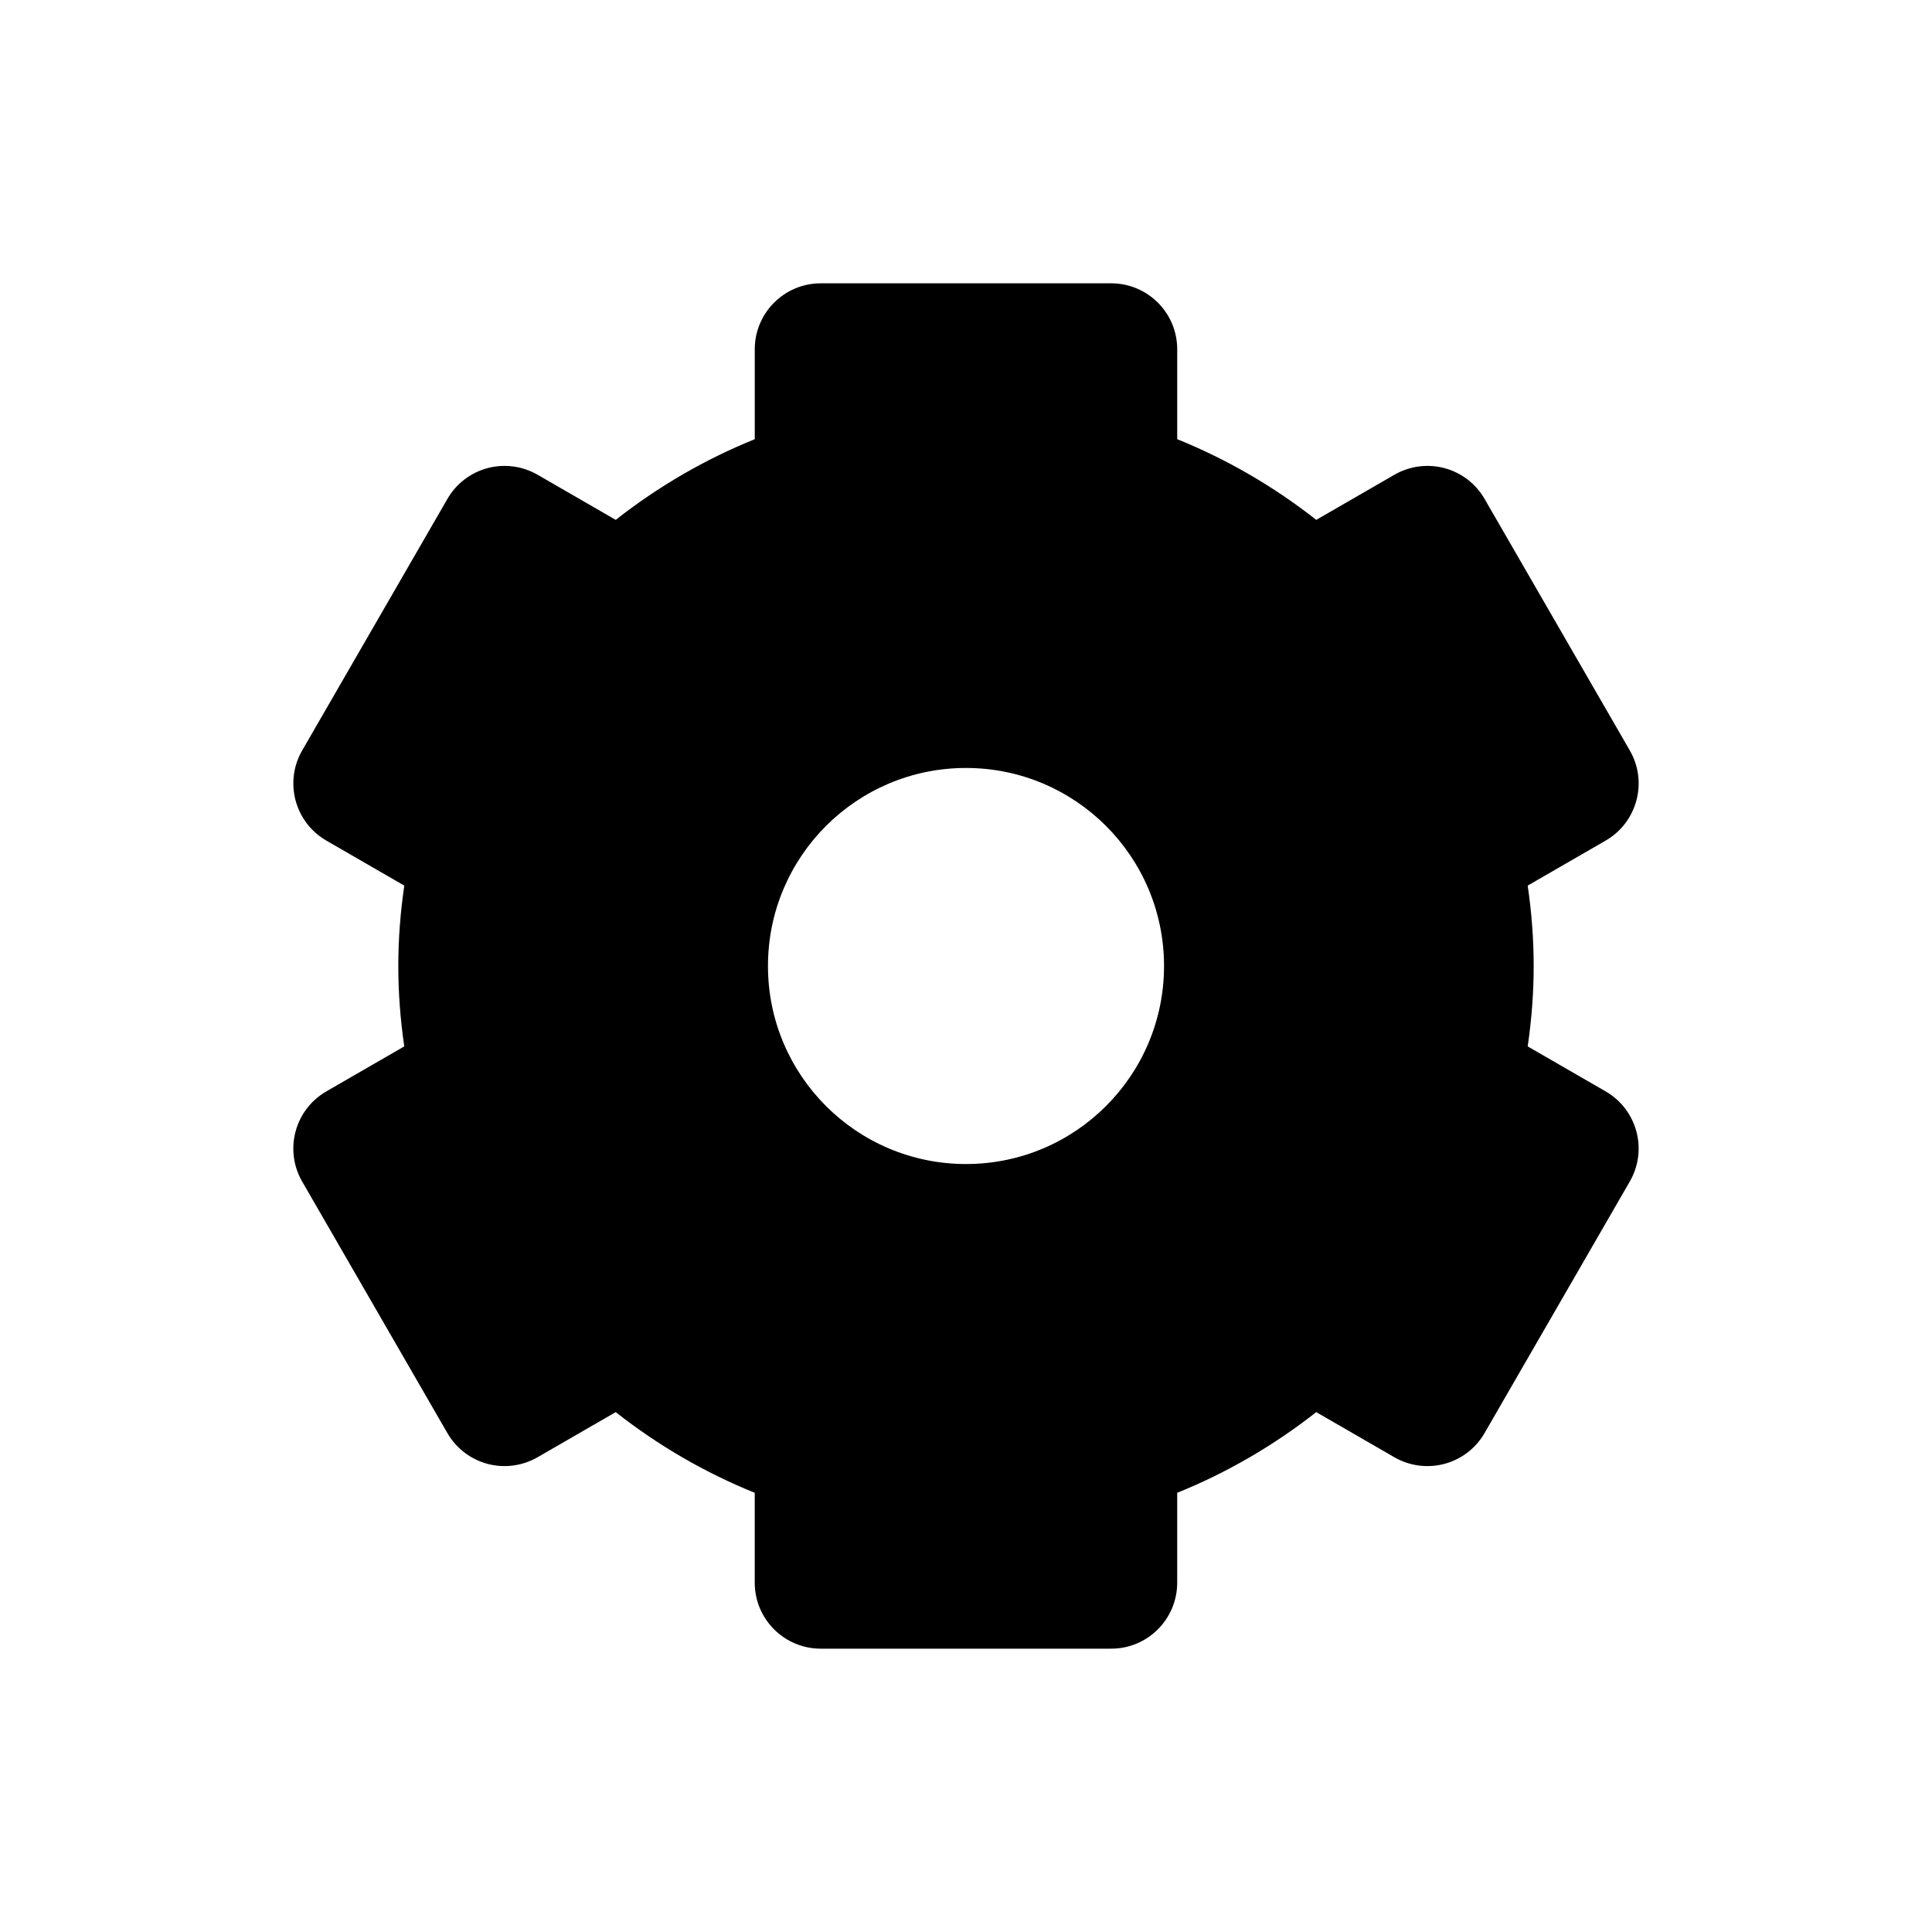 <?xml version="1.0" encoding="UTF-8"?>
<!-- Uploaded to: ICON Repo, www.iconrepo.com, Generator: ICON Repo Mixer Tools -->
<svg fill="#000000" width="800px" height="800px" version="1.1" viewBox="144 144 512 512" xmlns="http://www.w3.org/2000/svg">
 <path d="m569.51 433.23-20.656-11.926c1.055-7.18 1.586-14.301 1.586-21.305s-0.531-14.129-1.586-21.305l20.656-11.926c8.363-4.832 11.234-15.527 6.402-23.895l-38.484-66.66c-2.316-4.019-6.144-6.949-10.617-8.152-4.477-1.191-9.254-0.566-13.277 1.75l-20.711 11.961c-11.25-8.848-23.707-16.074-36.848-21.383v-23.812c0-9.664-7.832-17.492-17.492-17.492h-76.973c-9.664 0-17.492 7.832-17.492 17.492v23.812c-13.141 5.309-25.598 12.535-36.844 21.383l-20.711-11.961c-4.019-2.316-8.789-2.941-13.277-1.75-4.477 1.203-8.301 4.133-10.617 8.152l-38.484 66.66c-4.832 8.367-1.961 19.066 6.402 23.895l20.656 11.926c-1.055 7.176-1.59 14.301-1.59 21.305s0.531 14.129 1.586 21.305l-20.656 11.926c-8.363 4.832-11.234 15.527-6.402 23.895l38.484 66.66c2.316 4.019 6.144 6.949 10.617 8.152 4.477 1.191 9.246 0.566 13.277-1.75l20.711-11.961c11.246 8.848 23.703 16.07 36.844 21.383v23.812c0 9.664 7.832 17.492 17.492 17.492h76.973c9.664 0 17.492-7.832 17.492-17.492v-23.812c13.141-5.309 25.598-12.535 36.844-21.383l20.711 11.961c4.023 2.32 8.801 2.945 13.277 1.75 4.477-1.203 8.301-4.133 10.617-8.152l38.484-66.66c4.84-8.367 1.973-19.066-6.394-23.895zm-169.51 19.25c-28.984 0-52.48-23.496-52.48-52.48s23.496-52.48 52.48-52.48 52.48 23.496 52.48 52.48-23.496 52.48-52.48 52.48z"/>
</svg>